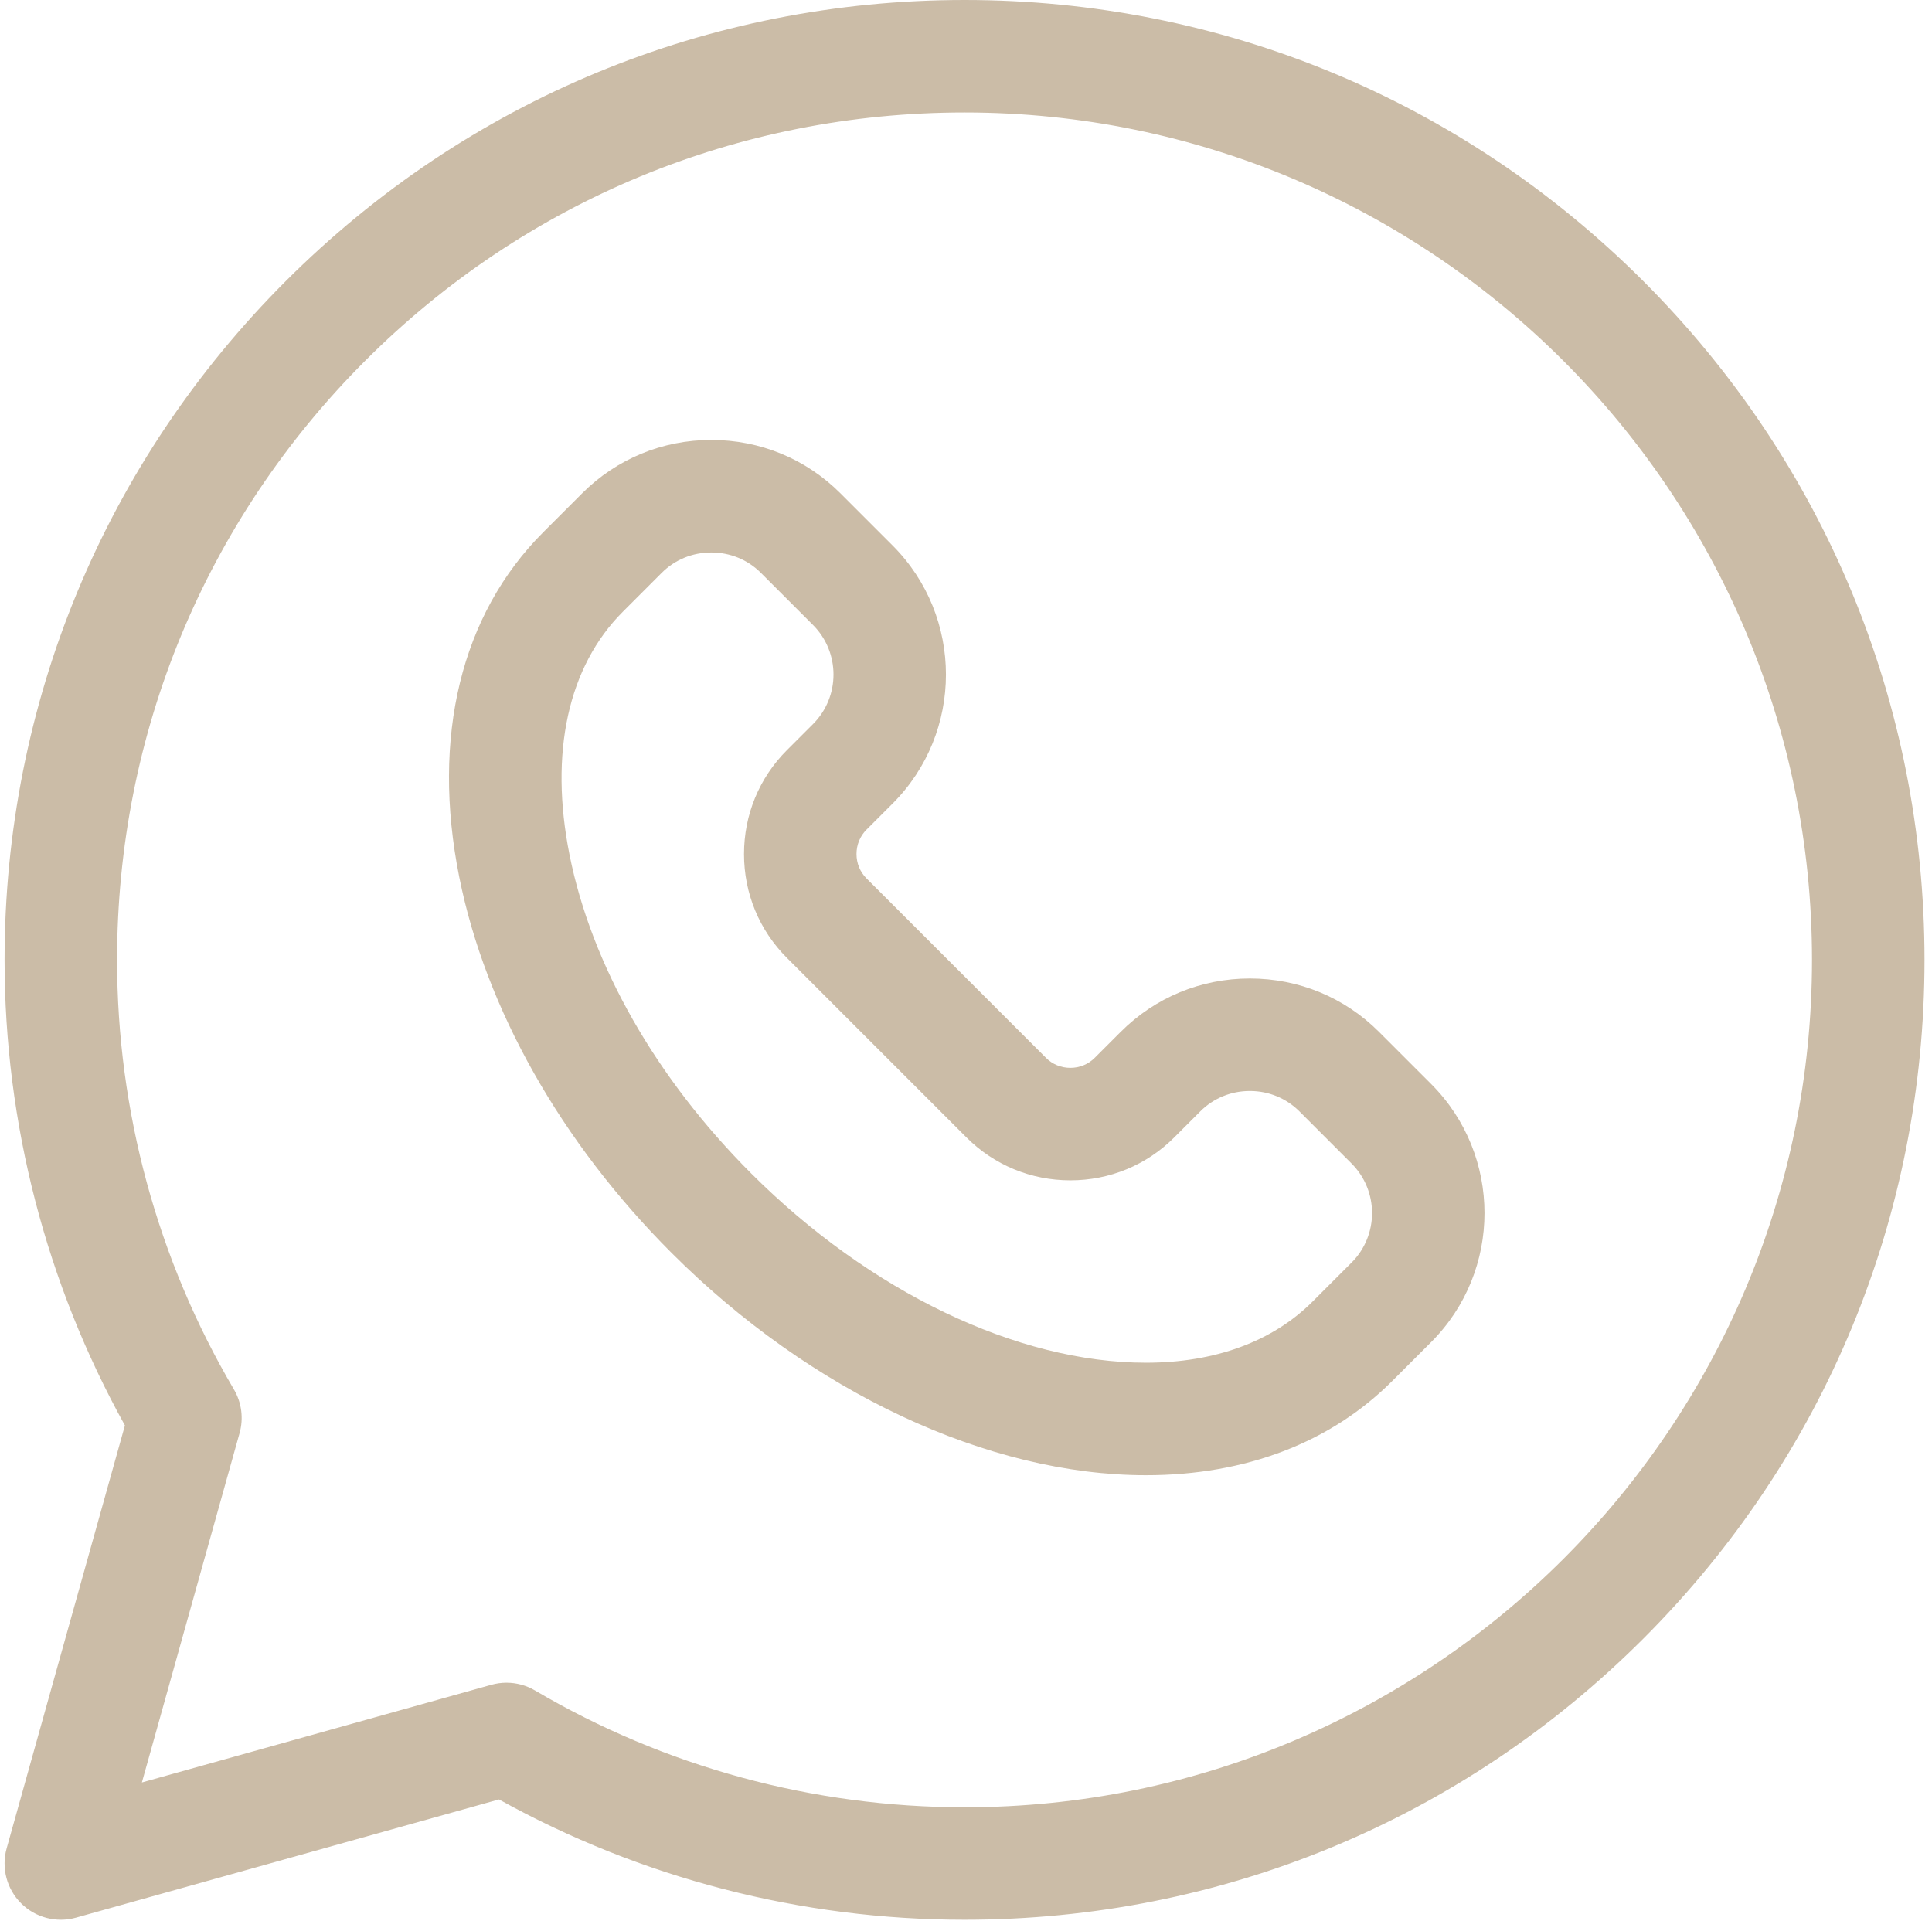 <?xml version="1.0" encoding="UTF-8"?> <svg xmlns="http://www.w3.org/2000/svg" width="173" height="172" viewBox="0 0 173 172" fill="none"> <path d="M147.152 25.177C130.916 8.941 109.329 0 86.369 0C86.367 0 86.369 0 86.368 0C63.409 0 41.821 8.942 25.586 25.177C9.351 41.413 0.409 62.999 0.409 85.96C0.41 100.576 4.13 114.942 11.185 127.648L0.595 165.527C0.106 167.279 0.599 169.158 1.885 170.445C3.171 171.731 5.05 172.223 6.802 171.734L44.682 161.144C57.387 168.2 71.752 171.92 86.369 171.92C109.33 171.92 130.916 162.979 147.153 146.743C163.389 130.507 172.329 108.921 172.329 85.96C172.329 62.999 163.387 41.413 147.152 25.177V25.177ZM86.369 161.847C72.821 161.846 59.523 158.229 47.911 151.387C47.129 150.926 46.245 150.689 45.354 150.689C44.9 150.689 44.444 150.751 43.998 150.875L12.705 159.624L21.454 128.332C21.823 127.012 21.638 125.6 20.943 124.419C14.1 112.806 10.483 99.507 10.483 85.96C10.483 65.69 18.376 46.633 32.709 32.3C47.042 17.967 66.099 10.073 86.369 10.073C128.212 10.073 162.255 44.116 162.256 85.96C162.256 127.804 128.213 161.847 86.369 161.847V161.847Z" fill="#CBBCA7"></path> <path d="M123.477 92.4C120.398 89.321 116.293 87.625 111.917 87.625C107.541 87.625 103.436 89.321 100.358 92.4L98.023 94.734C97.447 95.31 96.673 95.627 95.844 95.627C95.014 95.627 94.24 95.31 93.663 94.733L77.588 78.659C77.012 78.083 76.695 77.309 76.695 76.479C76.695 75.649 77.012 74.876 77.587 74.3L79.923 71.965C86.297 65.591 86.297 55.219 79.923 48.845L75.252 44.173C72.172 41.095 68.067 39.4 63.692 39.4C59.316 39.4 55.211 41.095 52.132 44.174L48.649 47.657C41.285 55.021 38.613 65.986 41.122 78.534C43.484 90.342 50.234 102.295 60.13 112.192C72.6 124.661 88.483 132.106 102.616 132.107H102.619C111.524 132.107 119.148 129.191 124.665 123.674L128.148 120.191C134.522 113.817 134.522 103.445 128.148 97.07L123.477 92.4ZM121.025 113.068L117.542 116.551C113.955 120.138 108.795 122.033 102.619 122.033C102.619 122.033 102.617 122.033 102.617 122.033C91.096 122.033 77.876 115.691 67.253 105.069C58.748 96.563 52.976 86.438 51 76.559C49.173 67.42 50.867 59.686 55.773 54.78L59.255 51.297C60.431 50.121 62.007 49.474 63.692 49.474C65.378 49.474 66.954 50.121 68.13 51.297L72.8 55.968C75.246 58.415 75.246 62.396 72.8 64.842L70.465 67.177C67.986 69.656 66.622 72.96 66.622 76.481C66.622 80.001 67.988 83.305 70.466 85.782L86.54 101.857C89.019 104.336 92.323 105.701 95.844 105.701C99.364 105.701 102.667 104.336 105.146 101.858L107.481 99.523C108.657 98.347 110.232 97.699 111.917 97.699C113.603 97.699 115.178 98.347 116.355 99.524L121.025 104.194C123.471 106.64 123.472 110.622 121.025 113.068Z" fill="#CBBCA7"></path> </svg> 